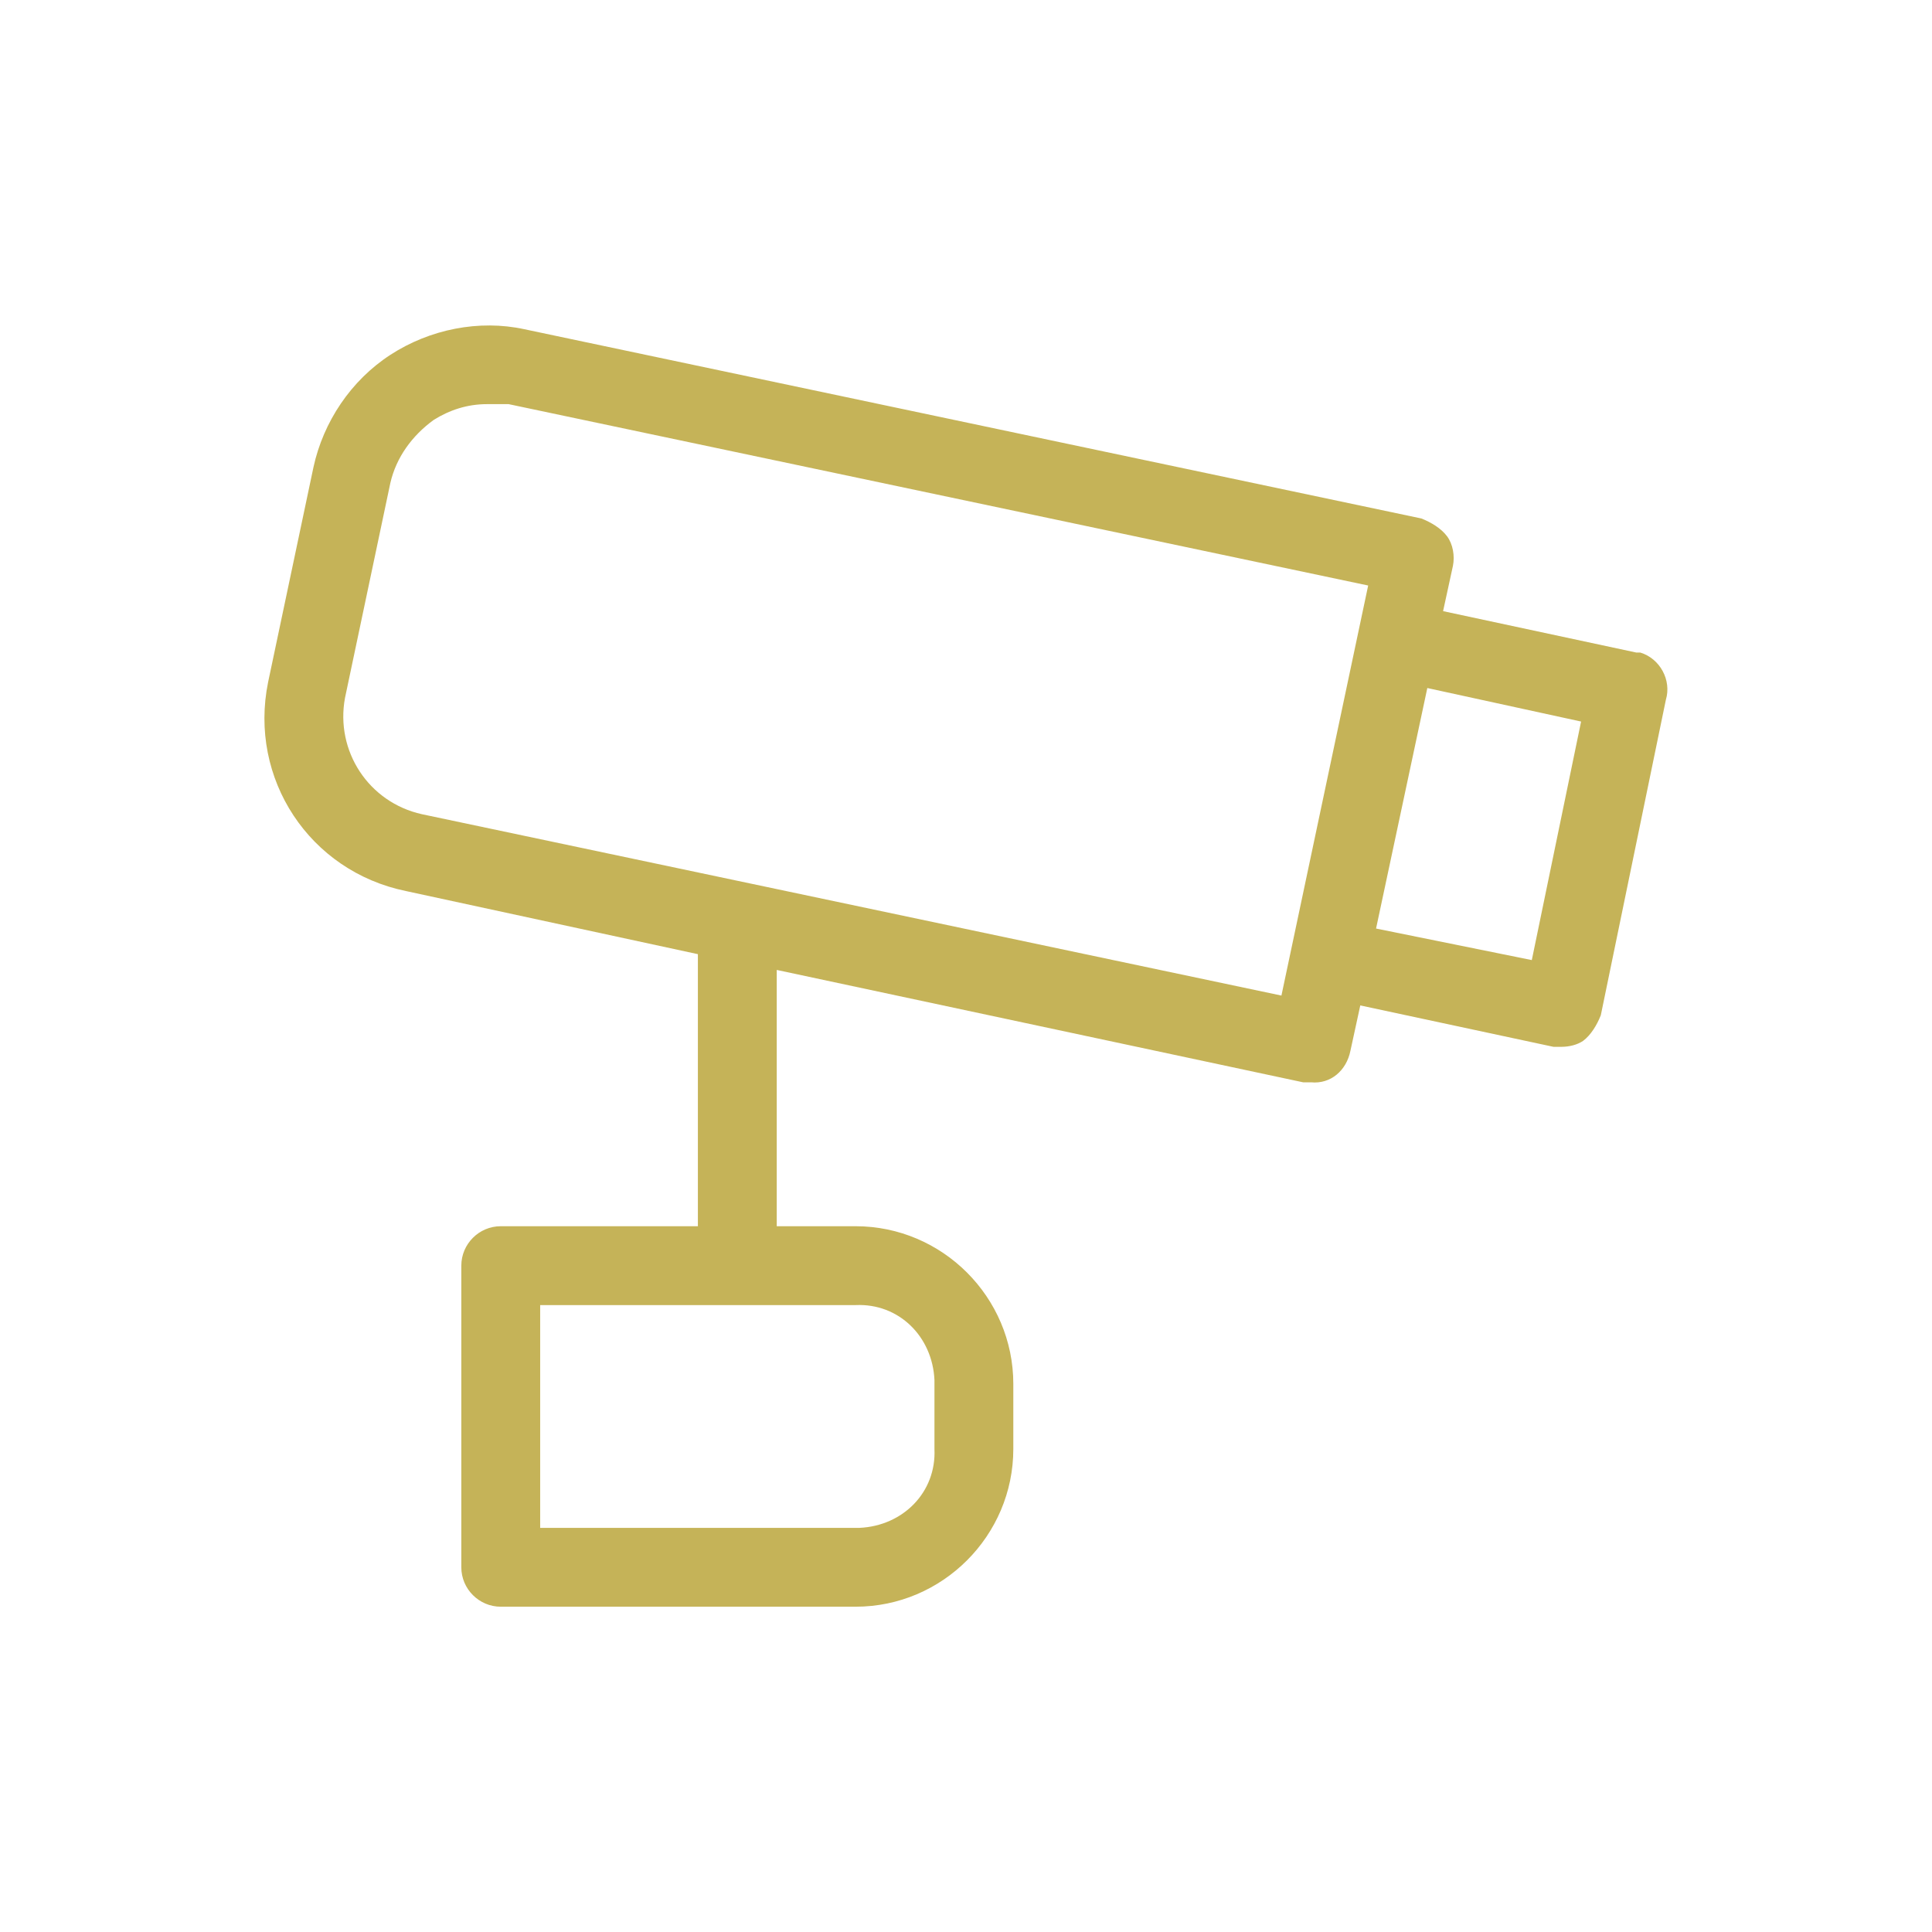 <svg fill="#C5B358" xmlns="http://www.w3.org/2000/svg" xmlns:xlink="http://www.w3.org/1999/xlink" version="1.1" x="0px" y="0px" viewBox="0 0 98 98" style="enable-background:new 0 0 98 98;" xml:space="preserve"><title>16</title><path d="M83.2,33.1c-0.1,0-0.1,0-0.2,0L73.2,31l0.5-2.3c0.1-0.5,0-1.1-0.3-1.5c-0.3-0.4-0.8-0.7-1.3-0.9l-45.5-9.6  c-2.3-0.5-4.8,0-6.8,1.3c-2,1.3-3.4,3.4-3.9,5.7l-2.3,10.9c-1,4.9,2.1,9.6,7,10.6l14.8,3.2v13.8h-10c-1.1,0-2,0.9-2,2v15.3  c0,1.1,0.9,2,2,2h18c4.4,0,8-3.6,8-8v-3.3c0-4.4-3.6-8-8-8h-4v-13l26.7,5.7h0.4c1,0.1,1.8-0.6,2-1.6L69,51l9.8,2.1h0.4  c0.4,0,0.8-0.1,1.1-0.3c0.4-0.3,0.7-0.8,0.9-1.3l3.3-16C84.8,34.5,84.2,33.4,83.2,33.1z M47.4,70c0,0.1,0,0.1,0,0.2v3.3  c0.1,2.2-1.6,3.9-3.8,4c-0.1,0-0.1,0-0.2,0h-16V66.2h16C45.6,66.1,47.3,67.8,47.4,70z M39.4,62.5L39.4,62.5  C39.4,62.5,39.4,62.6,39.4,62.5z M39.3,62.2C39.3,62.1,39.3,62.2,39.3,62.2L39.3,62.2z M65,50.5l-43.6-9.2c-2.7-0.6-4.4-3.2-3.9-5.9  l2.3-10.9c0.3-1.3,1.1-2.4,2.2-3.2c0.8-0.5,1.7-0.8,2.7-0.8h1.1l43.6,9.2L65,50.5z M77.7,48.7l-7.9-1.6l2.6-12.2l7.8,1.7L77.7,48.7z  "></path></svg>